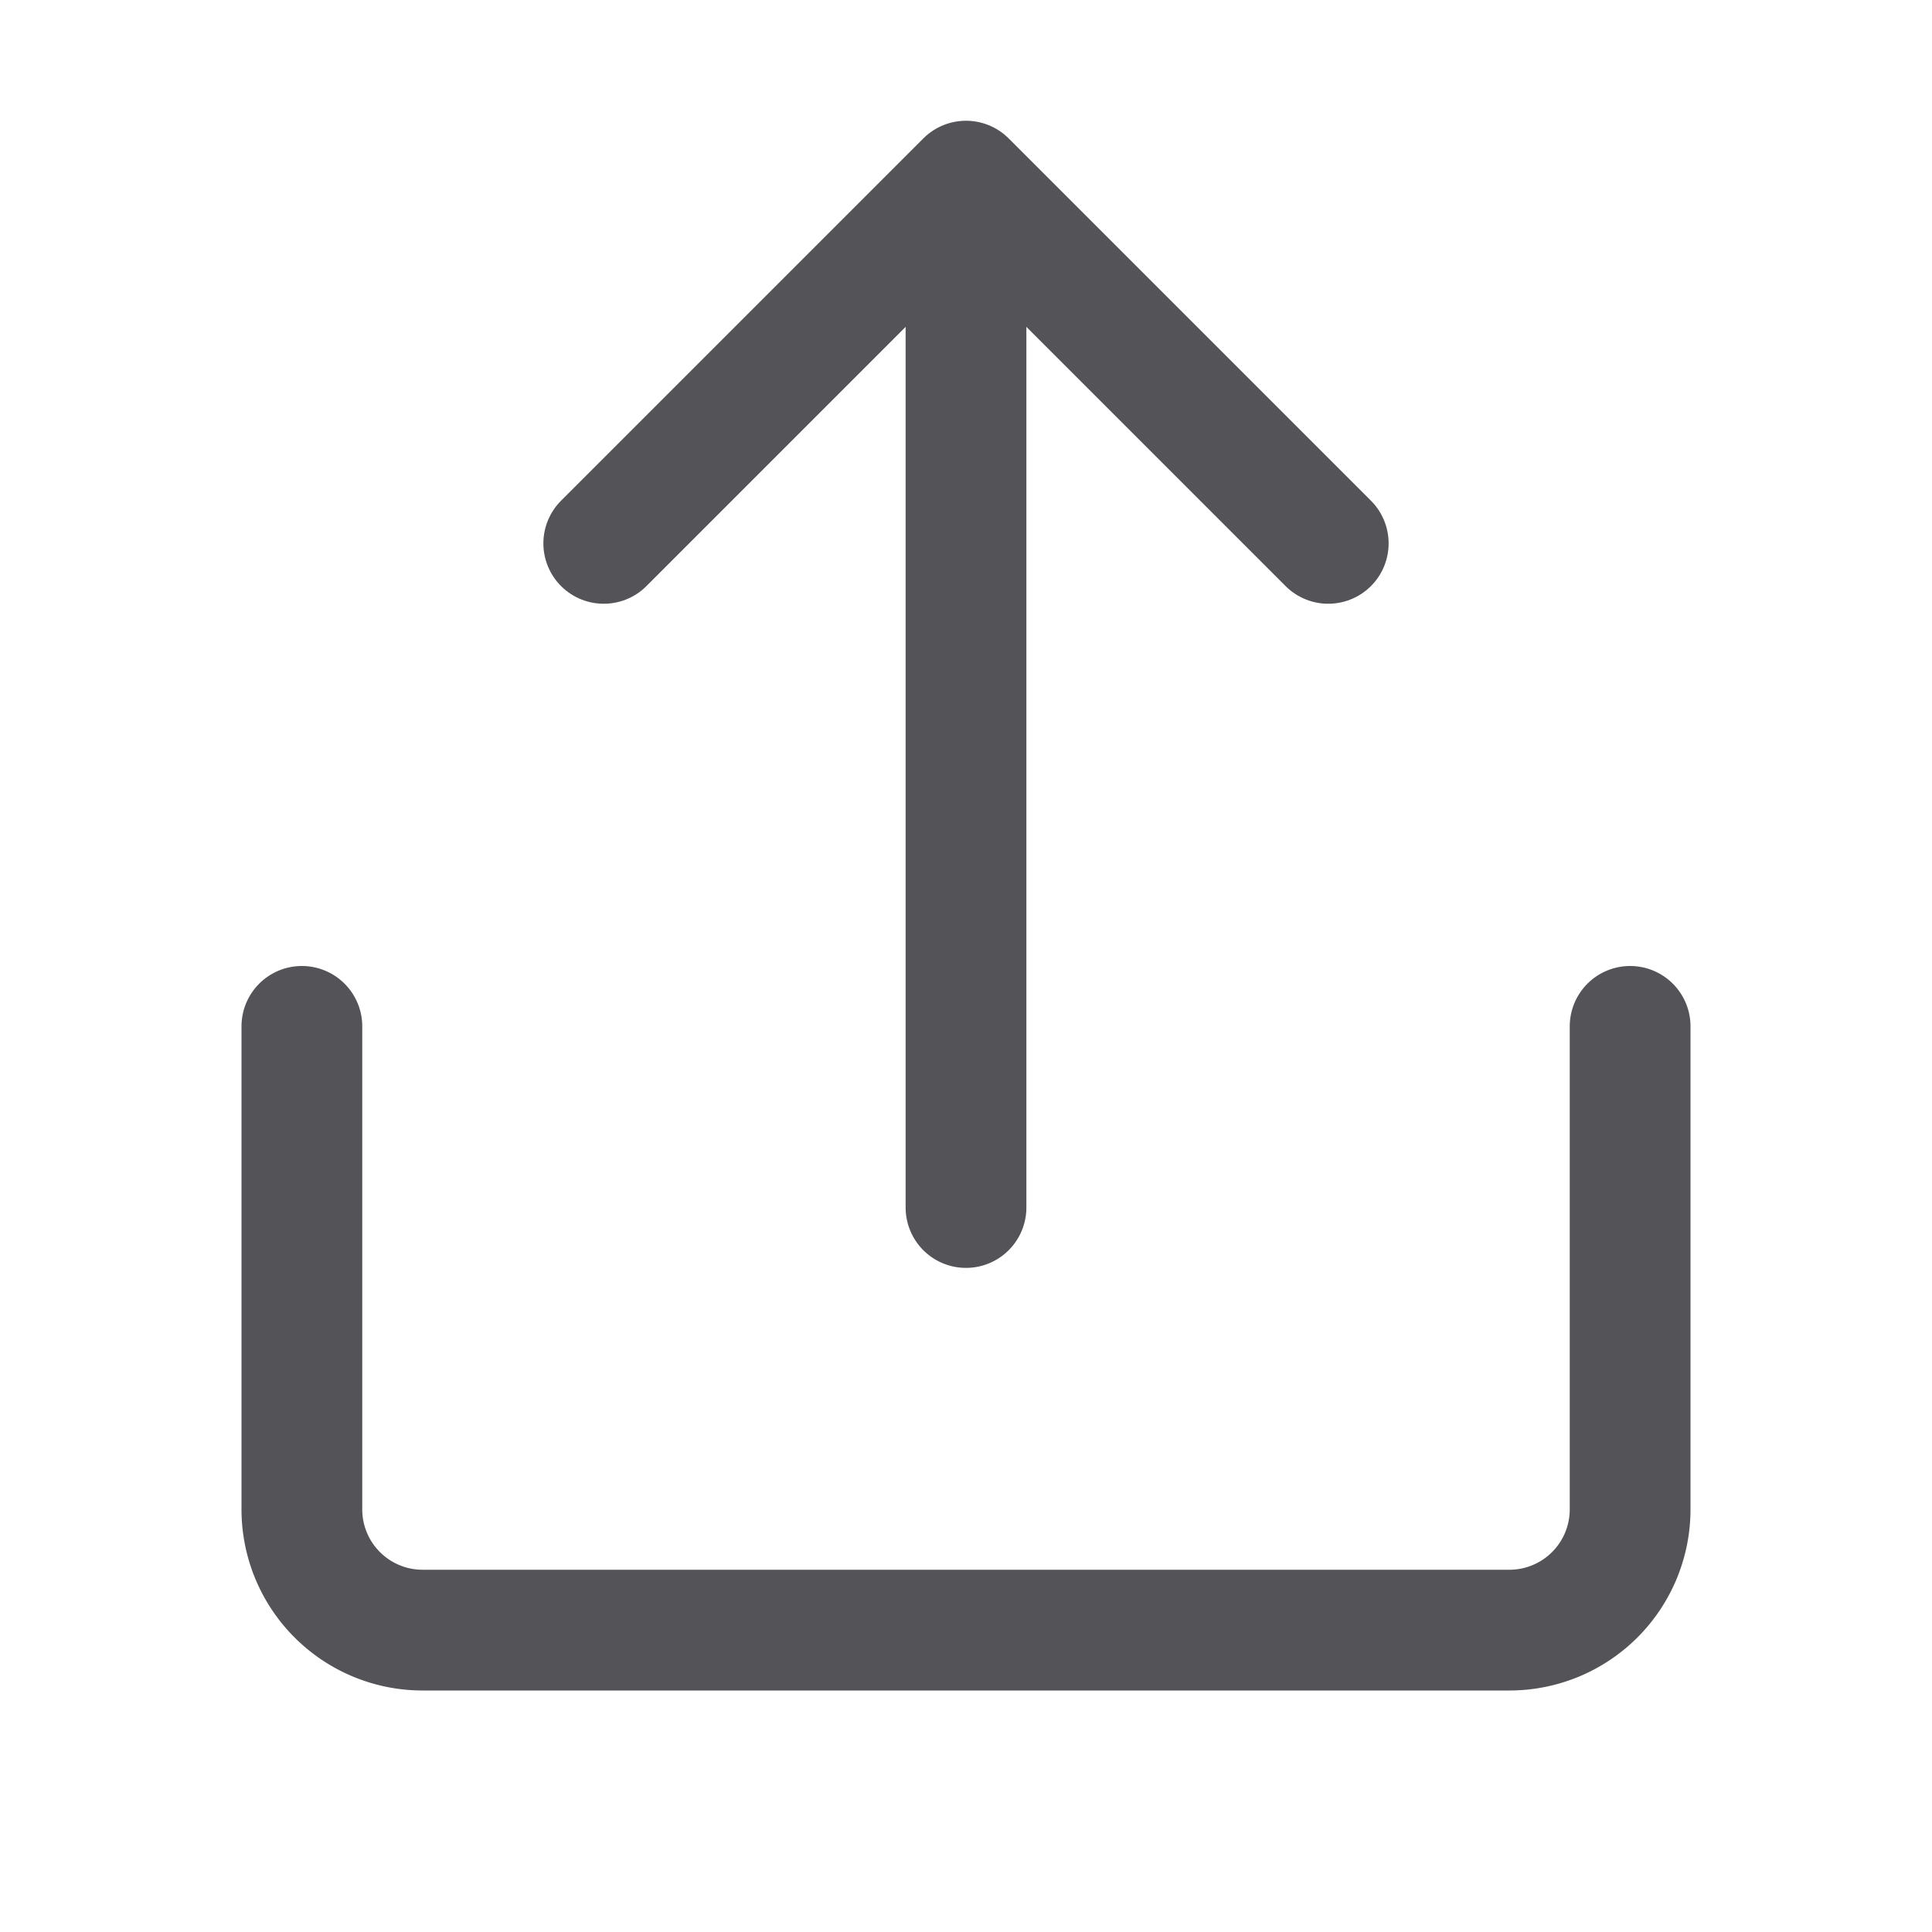 <?xml version="1.0" encoding="utf-8"?><!-- Скачано с сайта svg4.ru / Downloaded from svg4.ru -->
<svg width="800px" height="800px" viewBox="0 0 32 32" xmlns="http://www.w3.org/2000/svg" fill="none">
  <path stroke="#535358" stroke-linecap="round" stroke-width="2" d="M5 17v8a2 2 0 002 2h18a2 2 0 002-2v-8M16 20V3.5"/>
  <path stroke="#535358" stroke-linecap="round" stroke-linejoin="round" stroke-width="2" d="M22 9l-6-6-6 6"/>
</svg>
